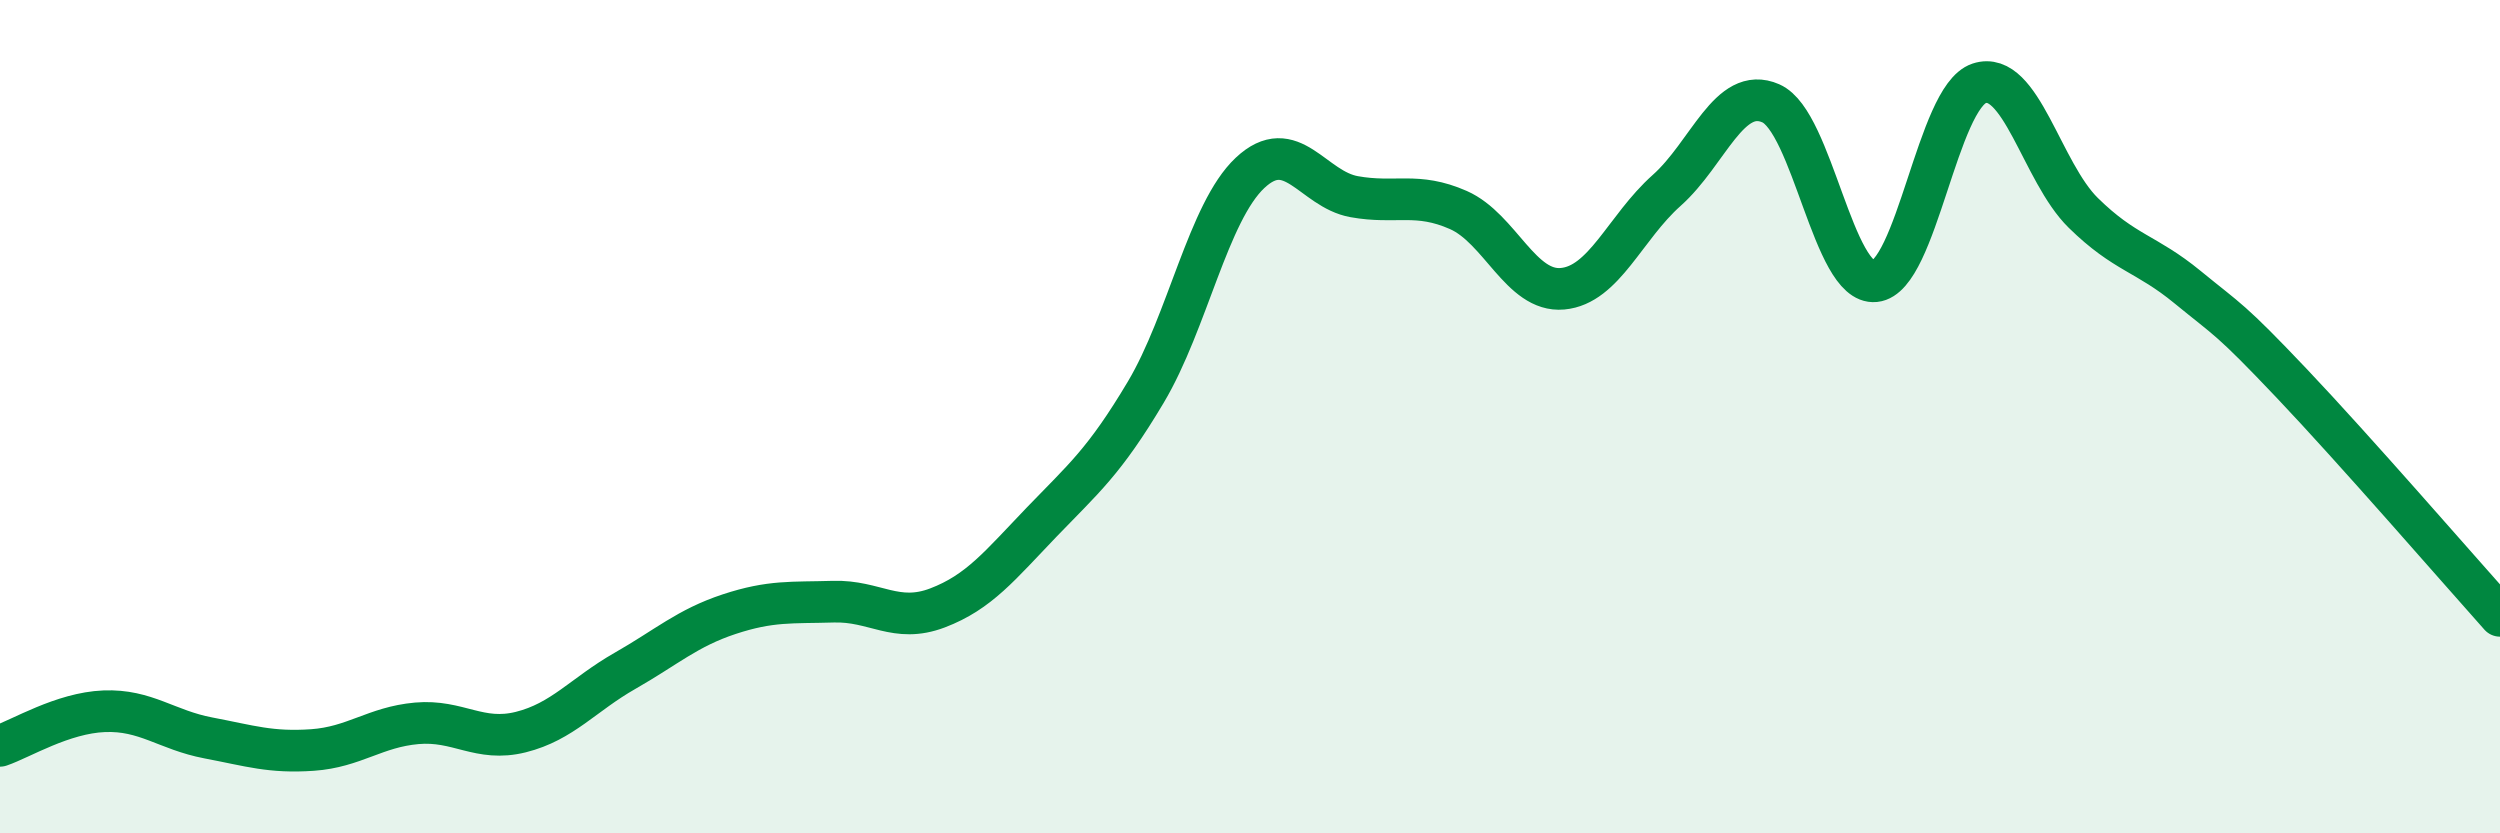 
    <svg width="60" height="20" viewBox="0 0 60 20" xmlns="http://www.w3.org/2000/svg">
      <path
        d="M 0,17.9 C 0.5,17.73 1.5,17.11 2.5,17.07 C 3.5,17.03 4,17.52 5,17.71 C 6,17.9 6.5,18.07 7.5,18 C 8.5,17.93 9,17.45 10,17.36 C 11,17.27 11.5,17.82 12.5,17.57 C 13.5,17.32 14,16.67 15,16.1 C 16,15.53 16.5,15.07 17.5,14.74 C 18.5,14.41 19,14.47 20,14.44 C 21,14.41 21.5,14.97 22.5,14.59 C 23.5,14.21 24,13.57 25,12.53 C 26,11.49 26.5,11.09 27.5,9.41 C 28.5,7.73 29,5.09 30,4.15 C 31,3.21 31.5,4.54 32.5,4.72 C 33.5,4.9 34,4.6 35,5.04 C 36,5.48 36.5,7.02 37.5,6.93 C 38.5,6.84 39,5.46 40,4.57 C 41,3.68 41.5,2.04 42.5,2.48 C 43.5,2.92 44,6.85 45,6.75 C 46,6.65 46.5,2.33 47.5,2 C 48.5,1.67 49,4.13 50,5.11 C 51,6.09 51.5,6.07 52.5,6.89 C 53.5,7.71 53.5,7.62 55,9.2 C 56.5,10.78 59,13.66 60,14.78L60 20L0 20Z"
        fill="#008740"
        opacity="0.1"
        stroke-linecap="round"
        stroke-linejoin="round"
      />
      <path
        d="M 0,17.9 C 0.5,17.73 1.5,17.11 2.5,17.07 C 3.5,17.03 4,17.52 5,17.71 C 6,17.9 6.5,18.07 7.5,18 C 8.5,17.93 9,17.45 10,17.36 C 11,17.27 11.5,17.82 12.5,17.57 C 13.5,17.32 14,16.67 15,16.1 C 16,15.53 16.5,15.07 17.5,14.74 C 18.5,14.41 19,14.47 20,14.44 C 21,14.41 21.5,14.97 22.5,14.59 C 23.5,14.21 24,13.57 25,12.53 C 26,11.49 26.5,11.09 27.5,9.41 C 28.5,7.73 29,5.09 30,4.15 C 31,3.21 31.5,4.54 32.5,4.72 C 33.5,4.9 34,4.6 35,5.04 C 36,5.48 36.5,7.02 37.5,6.93 C 38.5,6.84 39,5.46 40,4.57 C 41,3.68 41.5,2.04 42.5,2.48 C 43.5,2.92 44,6.85 45,6.75 C 46,6.65 46.5,2.33 47.5,2 C 48.5,1.67 49,4.13 50,5.11 C 51,6.09 51.5,6.07 52.5,6.89 C 53.5,7.71 53.5,7.62 55,9.2 C 56.5,10.78 59,13.66 60,14.78"
        stroke="#008740"
        stroke-width="1"
        fill="none"
        stroke-linecap="round"
        stroke-linejoin="round"
      />
    </svg>
  